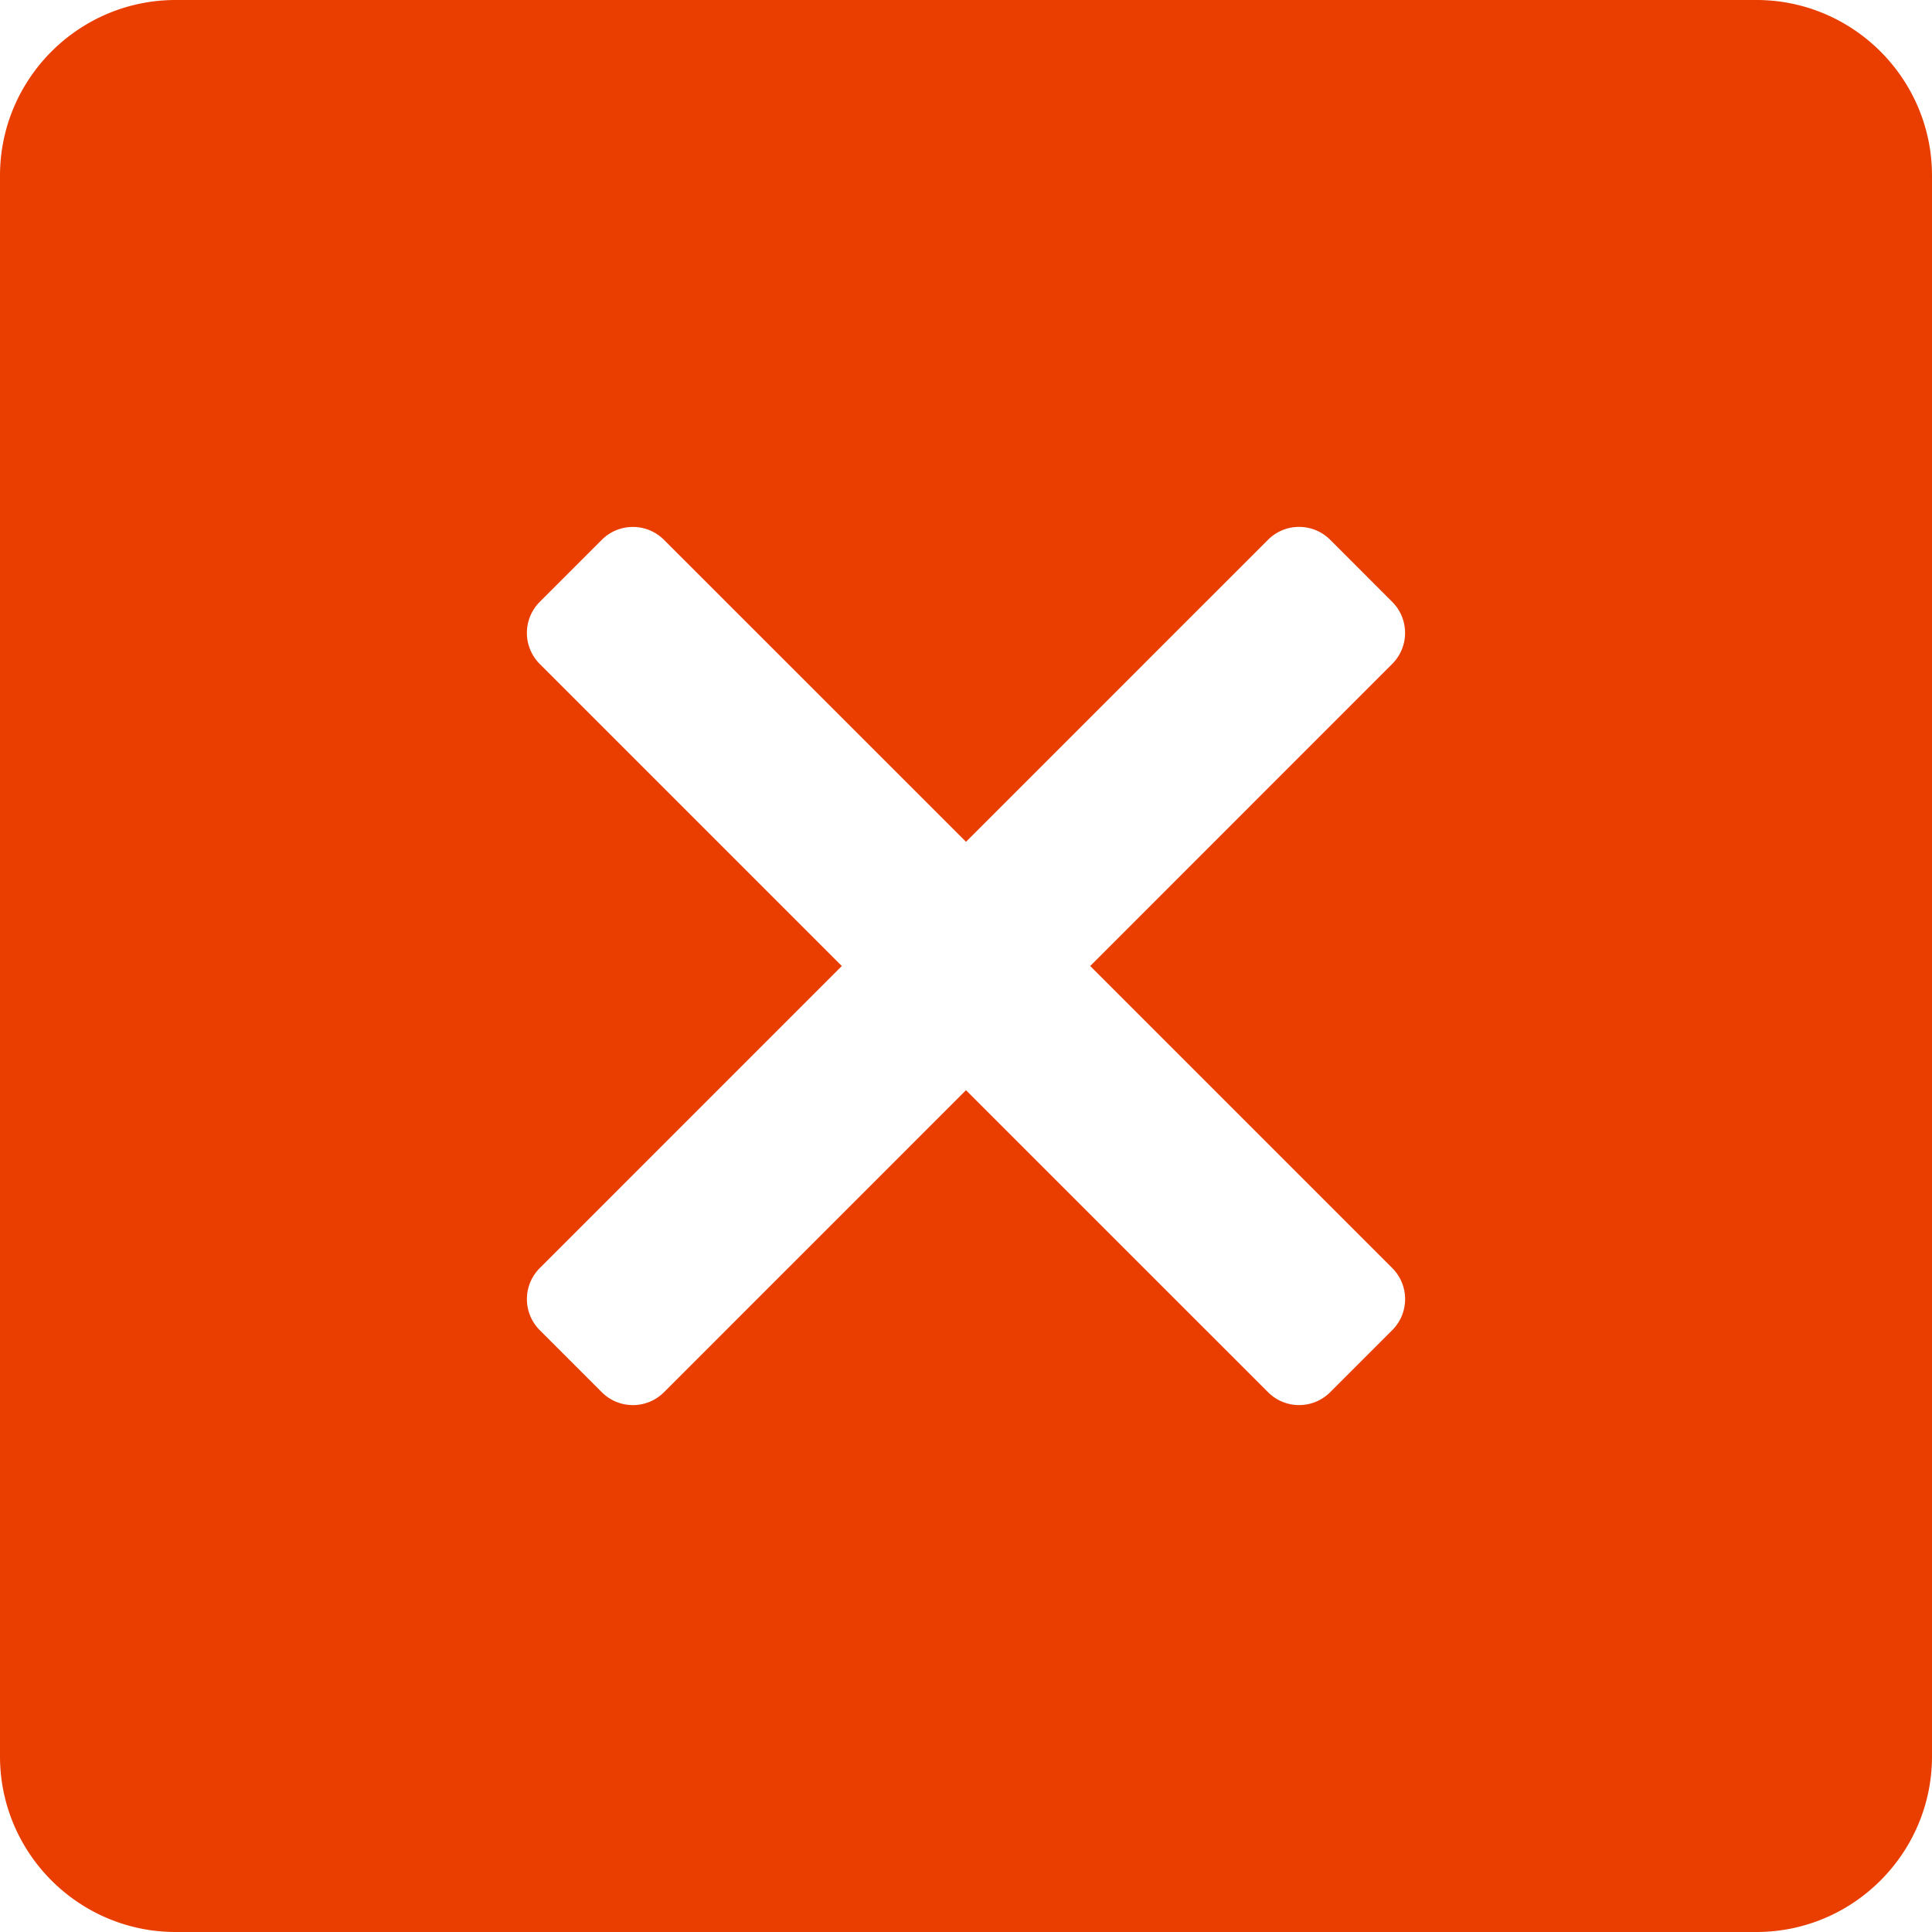 <svg xmlns="http://www.w3.org/2000/svg" width="80" height="80" viewBox="0 0 80 80">
    <path fill="#E93E00" fill-rule="nonzero" d="M72.727 0H7.273C3.263 0 0 3.262 0 7.273v65.454C0 76.738 3.264 80 7.273 80h65.454C76.737 80 80 76.738 80 72.727V7.273C80 3.262 76.736 0 72.727 0zM57.65 52.507c.71.71.71 1.861 0 2.572l-2.571 2.57c-.71.71-1.861.71-2.571 0L40 45.142 27.493 57.65c-.71.71-1.861.71-2.572 0l-2.57-2.57a1.818 1.818 0 0 1 0-2.572L34.858 40 22.35 27.493a1.818 1.818 0 0 1 0-2.571l2.57-2.57c.71-.71 1.861-.71 2.572 0L40 34.857l12.507-12.507c.71-.71 1.86-.71 2.571 0l2.57 2.571c.711.71.711 1.861 0 2.571L45.143 40l12.507 12.507z"/>
</svg>

